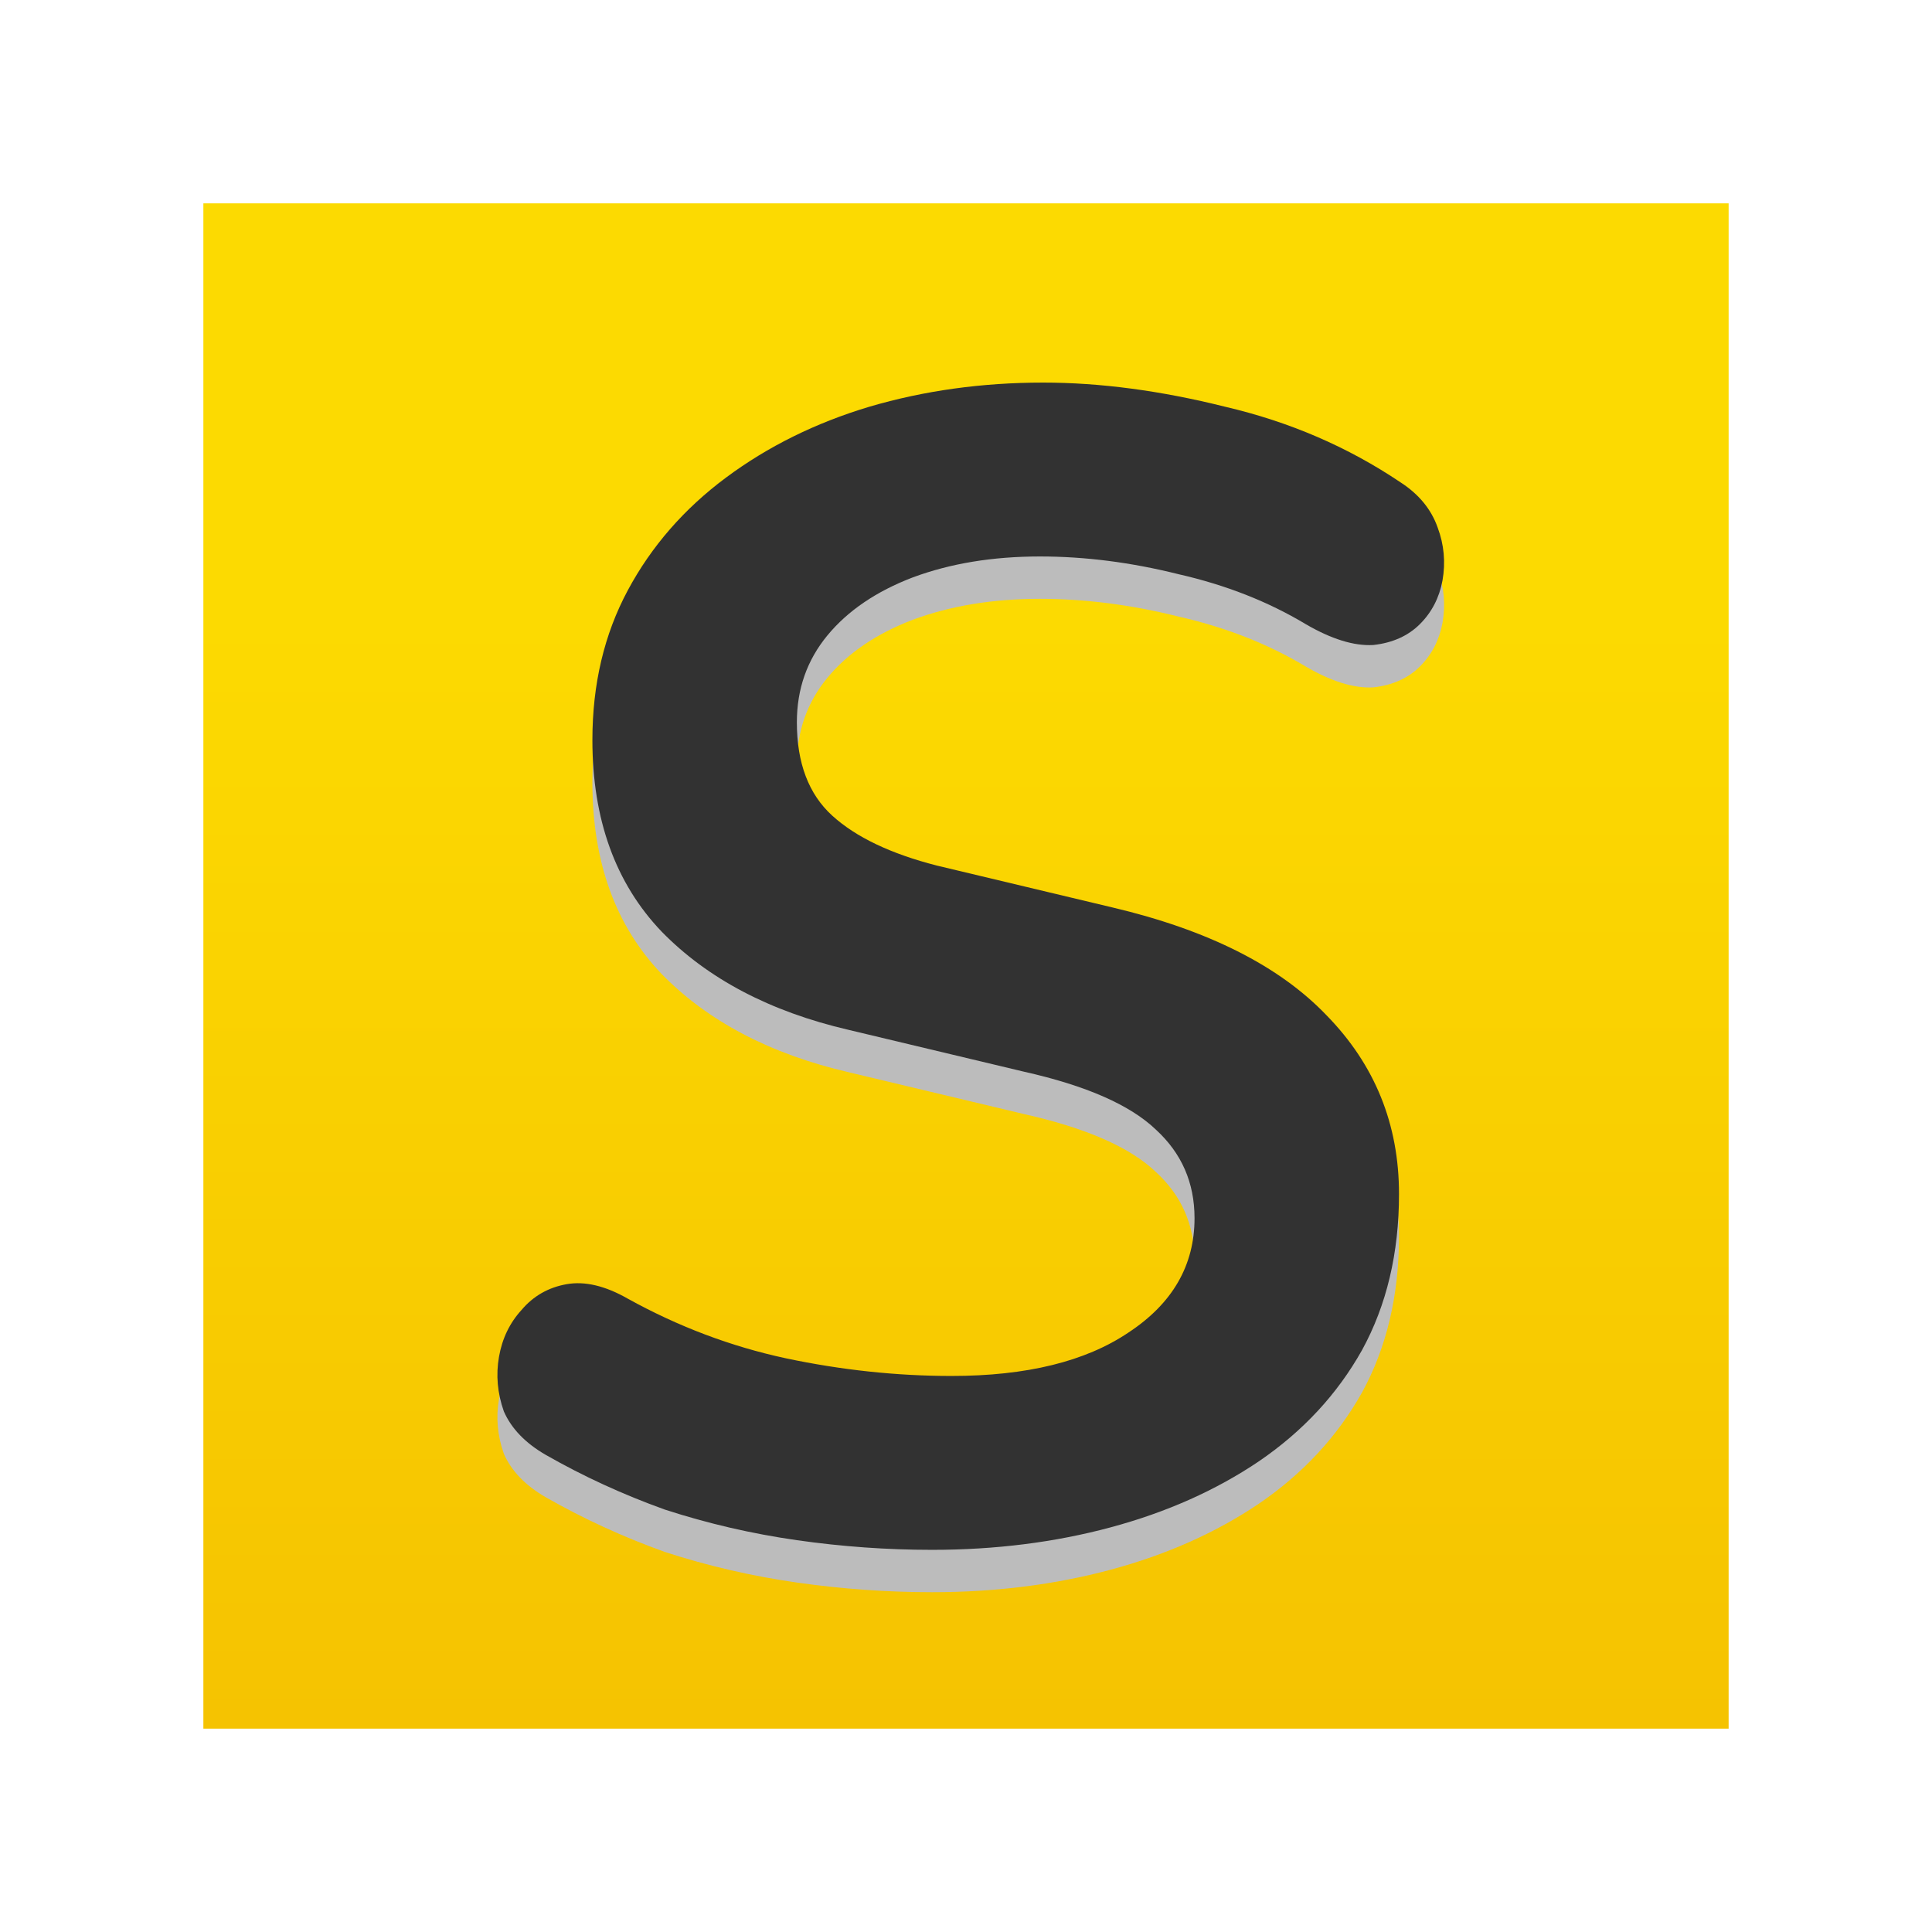 <?xml version="1.0" encoding="UTF-8"?> <svg xmlns="http://www.w3.org/2000/svg" width="228" height="228" viewBox="0 0 228 228" fill="none"><g clip-path="url(#clip0_4164_521)" filter="url(#filter0_d_4164_521)"><rect width="180" height="180" transform="translate(24 22)" fill="white"></rect><path d="M18 27C18 21.477 22.477 17 28 17H114H210V197C210 202.523 205.523 207 200 207H114H18V112V27Z" fill="url(#paint0_linear_4164_521)"></path><g filter="url(#filter1_d_4164_521)"><path d="M110 181.9C104.68 181.9 99.36 181.52 94.04 180.76C88.72 180 83.527 178.797 78.46 177.15C73.52 175.377 68.833 173.223 64.4 170.69C61.993 169.297 60.347 167.587 59.46 165.56C58.7 163.407 58.51 161.253 58.89 159.1C59.27 156.947 60.157 155.11 61.55 153.59C62.943 151.943 64.717 150.93 66.87 150.55C69.023 150.17 71.43 150.74 74.09 152.26C80.043 155.553 86.25 157.897 92.71 159.29C99.297 160.683 105.82 161.38 112.28 161.38C121.147 161.38 128.113 159.67 133.18 156.25C138.373 152.83 140.97 148.333 140.97 142.76C140.97 138.58 139.45 135.097 136.41 132.31C133.37 129.397 128.177 127.117 120.83 125.47L100.12 120.53C90.873 118.377 83.527 114.513 78.08 108.94C72.633 103.24 69.91 95.703 69.91 86.33C69.91 79.743 71.303 73.853 74.09 68.66C76.877 63.467 80.74 59.033 85.68 55.36C90.62 51.687 96.257 48.9 102.59 47C109.05 45.1 115.89 44.15 123.11 44.15C129.823 44.15 136.98 45.1 144.58 47C152.18 48.773 159.083 51.75 165.29 55.93C167.443 57.323 168.9 59.097 169.66 61.25C170.42 63.277 170.61 65.367 170.23 67.52C169.85 69.547 168.963 71.257 167.57 72.65C166.177 74.043 164.34 74.867 162.06 75.12C159.78 75.247 157.12 74.423 154.08 72.65C149.647 69.99 144.643 68.027 139.07 66.76C133.497 65.367 128.05 64.67 122.73 64.67C117.157 64.67 112.153 65.493 107.72 67.14C103.413 68.787 100.057 71.067 97.65 73.98C95.243 76.893 94.04 80.313 94.04 84.24C94.04 89.053 95.433 92.727 98.22 95.26C101.007 97.793 105.123 99.757 110.57 101.15L131.28 106.09C142.553 108.75 150.977 112.993 156.55 118.82C162.25 124.647 165.1 131.677 165.1 139.91C165.1 146.877 163.643 153.02 160.73 158.34C157.817 163.533 153.763 167.903 148.57 171.45C143.503 174.87 137.677 177.467 131.09 179.24C124.503 181.013 117.473 181.9 110 181.9Z" fill="#BCBCBC"></path></g><path d="M110 180.9C104.68 180.9 99.36 180.52 94.04 179.76C88.72 179 83.527 177.797 78.46 176.15C73.52 174.377 68.833 172.223 64.4 169.69C61.993 168.297 60.347 166.587 59.46 164.56C58.7 162.407 58.51 160.253 58.89 158.1C59.27 155.947 60.157 154.11 61.55 152.59C62.943 150.943 64.717 149.93 66.87 149.55C69.023 149.17 71.43 149.74 74.09 151.26C80.043 154.553 86.25 156.897 92.71 158.29C99.297 159.683 105.82 160.38 112.28 160.38C121.147 160.38 128.113 158.67 133.18 155.25C138.373 151.83 140.97 147.333 140.97 141.76C140.97 137.58 139.45 134.097 136.41 131.31C133.37 128.397 128.177 126.117 120.83 124.47L100.12 119.53C90.873 117.377 83.527 113.513 78.08 107.94C72.633 102.24 69.91 94.703 69.91 85.33C69.91 78.743 71.303 72.853 74.09 67.66C76.877 62.467 80.74 58.033 85.68 54.36C90.62 50.687 96.257 47.9 102.59 46C109.05 44.1 115.89 43.15 123.11 43.15C129.823 43.15 136.98 44.1 144.58 46C152.18 47.773 159.083 50.75 165.29 54.93C167.443 56.323 168.9 58.097 169.66 60.25C170.42 62.277 170.61 64.367 170.23 66.52C169.85 68.547 168.963 70.257 167.57 71.65C166.177 73.043 164.34 73.867 162.06 74.12C159.78 74.247 157.12 73.423 154.08 71.65C149.647 68.99 144.643 67.027 139.07 65.76C133.497 64.367 128.05 63.67 122.73 63.67C117.157 63.67 112.153 64.493 107.72 66.14C103.413 67.787 100.057 70.067 97.65 72.98C95.243 75.893 94.04 79.313 94.04 83.24C94.04 88.053 95.433 91.727 98.22 94.26C101.007 96.793 105.123 98.757 110.57 100.15L131.28 105.09C142.553 107.75 150.977 111.993 156.55 117.82C162.25 123.647 165.1 130.677 165.1 138.91C165.1 145.877 163.643 152.02 160.73 157.34C157.817 162.533 153.763 166.903 148.57 170.45C143.503 173.87 137.677 176.467 131.09 178.24C124.503 180.013 117.473 180.9 110 180.9Z" fill="#323232"></path></g><defs><filter id="filter0_d_4164_521" x="0" y="0" width="228" height="228" filterUnits="userSpaceOnUse" color-interpolation-filters="sRGB"><feFlood flood-opacity="0" result="BackgroundImageFix"></feFlood><feColorMatrix in="SourceAlpha" type="matrix" values="0 0 0 0 0 0 0 0 0 0 0 0 0 0 0 0 0 0 127 0" result="hardAlpha"></feColorMatrix><feOffset dy="2"></feOffset><feGaussianBlur stdDeviation="12"></feGaussianBlur><feComposite in2="hardAlpha" operator="out"></feComposite><feColorMatrix type="matrix" values="0 0 0 0 0.208 0 0 0 0 0.055 0 0 0 0 0.261 0 0 0 0.2 0"></feColorMatrix><feBlend mode="normal" in2="BackgroundImageFix" result="effect1_dropShadow_4164_521"></feBlend><feBlend mode="normal" in="SourceGraphic" in2="effect1_dropShadow_4164_521" result="shape"></feBlend></filter><filter id="filter1_d_4164_521" x="54.32" y="44.148" width="120.479" height="145.75" filterUnits="userSpaceOnUse" color-interpolation-filters="sRGB"><feFlood flood-opacity="0" result="BackgroundImageFix"></feFlood><feColorMatrix in="SourceAlpha" type="matrix" values="0 0 0 0 0 0 0 0 0 0 0 0 0 0 0 0 0 0 127 0" result="hardAlpha"></feColorMatrix><feOffset dy="4"></feOffset><feGaussianBlur stdDeviation="2"></feGaussianBlur><feComposite in2="hardAlpha" operator="out"></feComposite><feColorMatrix type="matrix" values="0 0 0 0 0 0 0 0 0 0 0 0 0 0 0 0 0 0 0.25 0"></feColorMatrix><feBlend mode="normal" in2="BackgroundImageFix" result="effect1_dropShadow_4164_521"></feBlend><feBlend mode="normal" in="SourceGraphic" in2="effect1_dropShadow_4164_521" result="shape"></feBlend></filter><linearGradient id="paint0_linear_4164_521" x1="114" y1="17" x2="114" y2="207" gradientUnits="userSpaceOnUse"><stop offset="0.285" stop-color="#FCDA01"></stop><stop offset="1" stop-color="#F5C201"></stop></linearGradient><clipPath id="clip0_4164_521"><rect width="180" height="180" fill="white" transform="translate(24 22)"></rect></clipPath></defs></svg> 